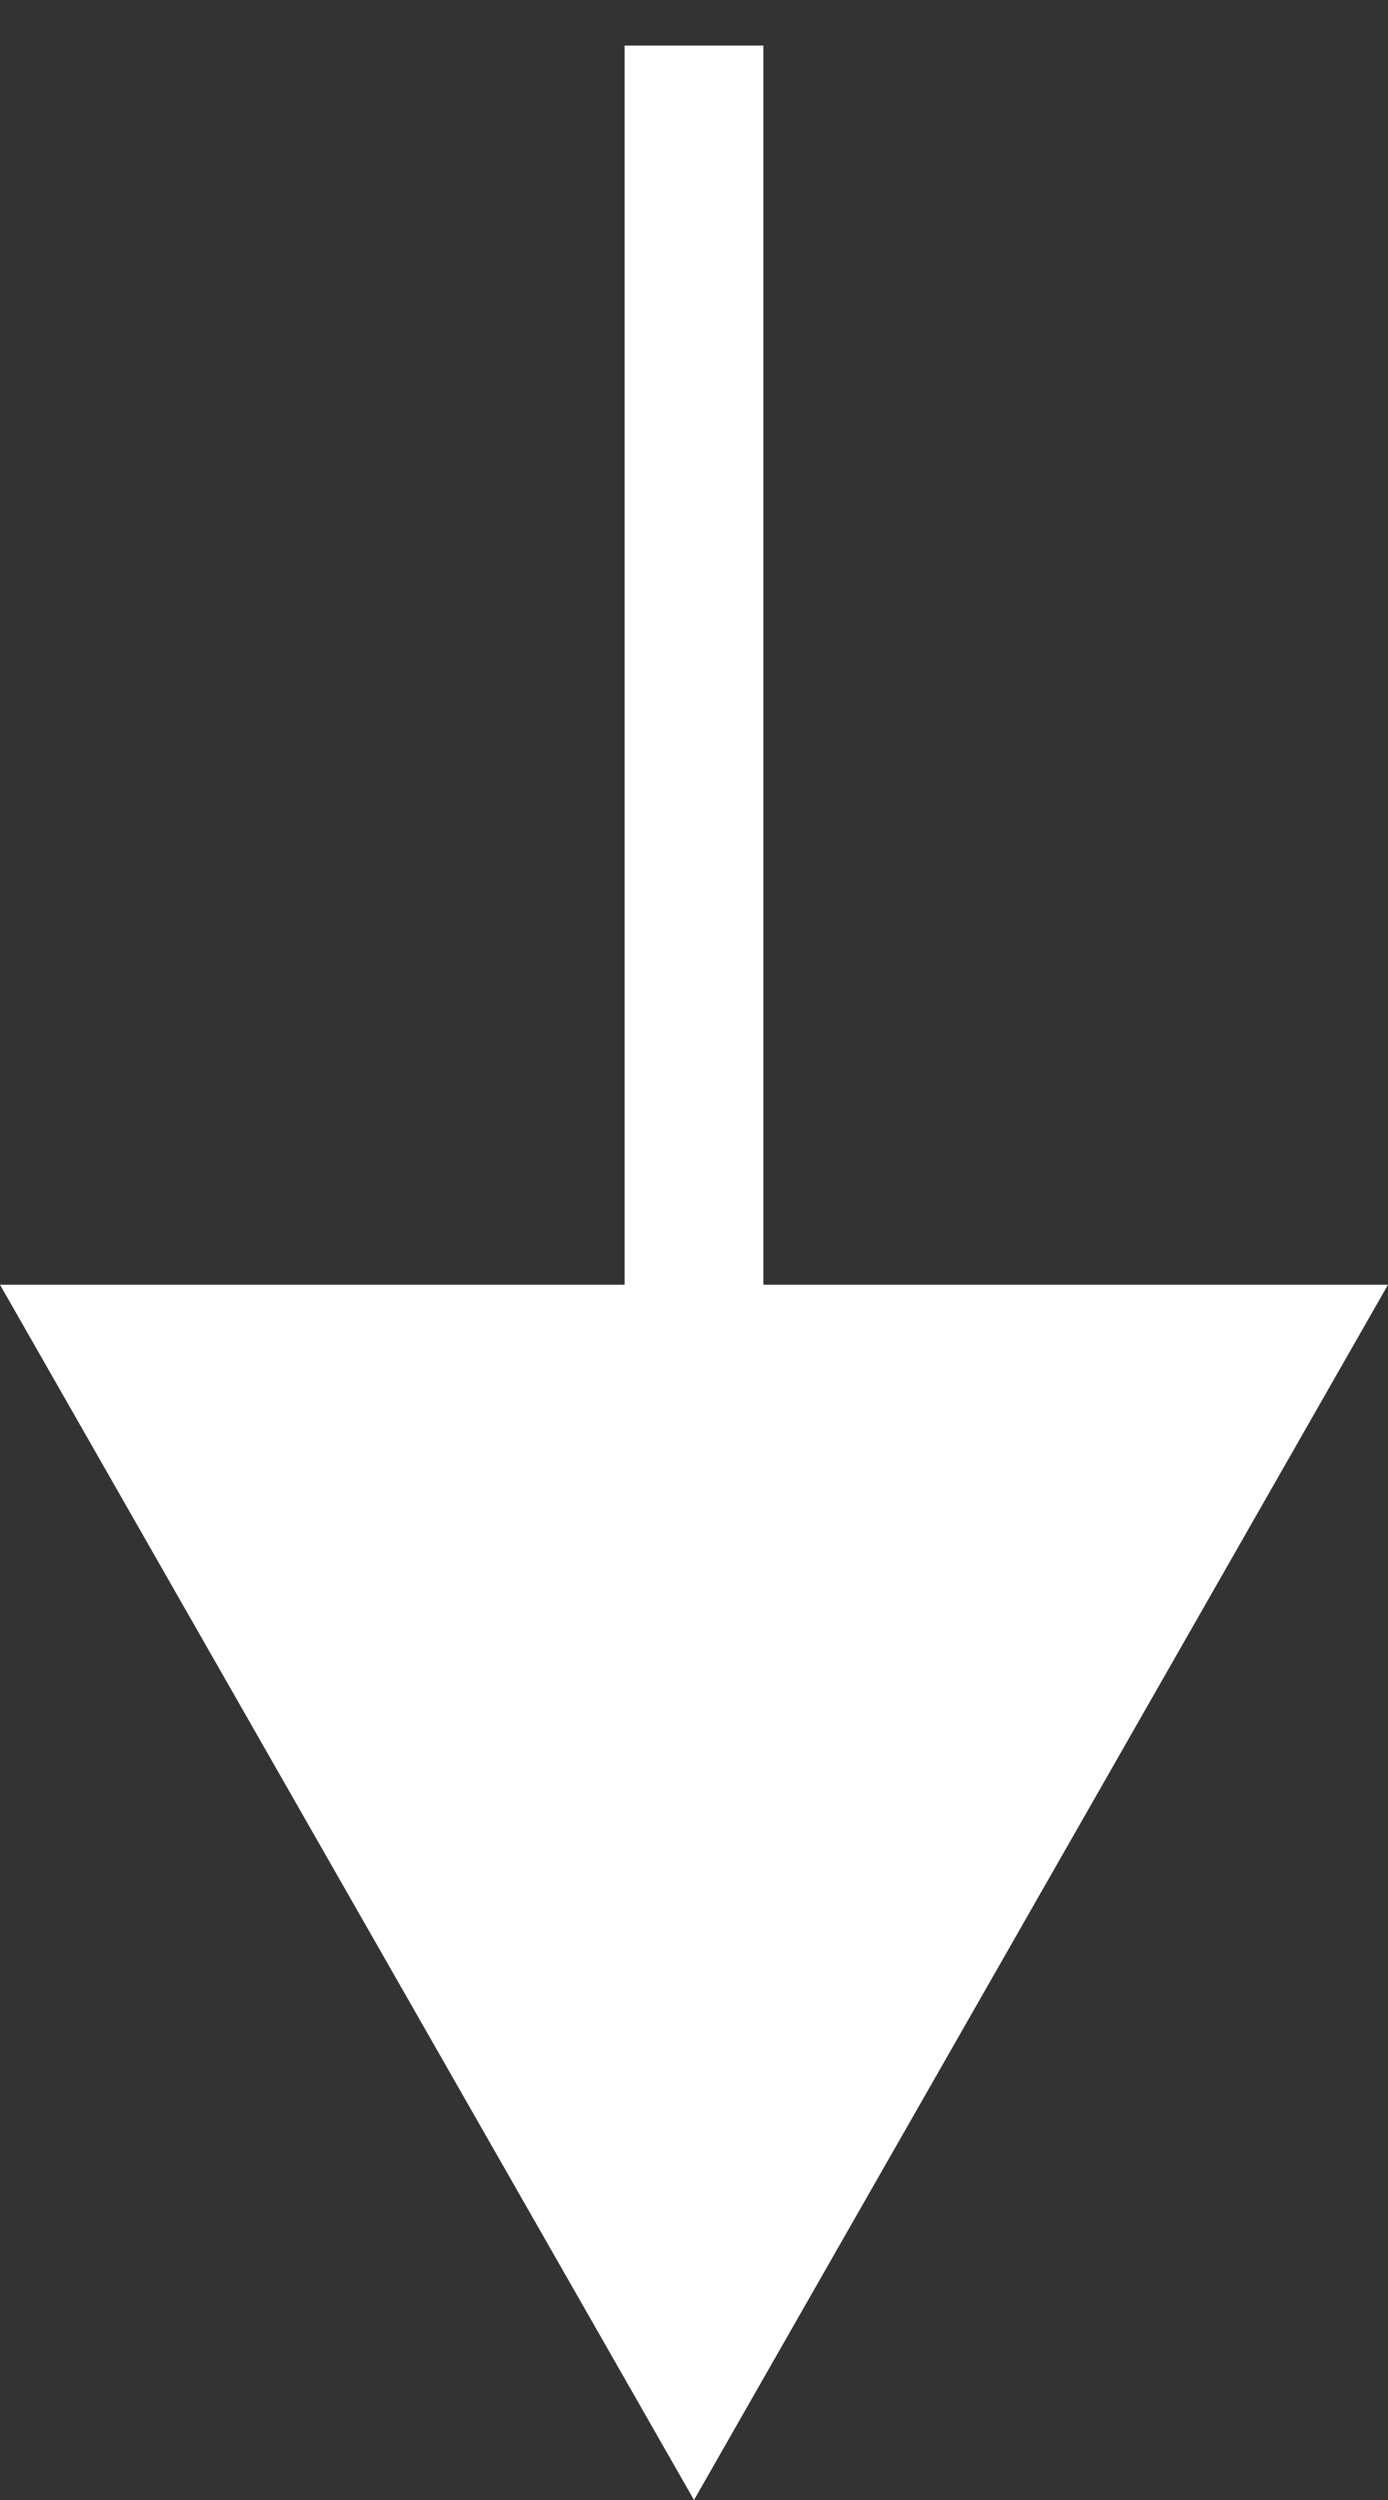 <svg xmlns="http://www.w3.org/2000/svg" width="20" height="36" viewBox="0 0 20 36">
  <rect x="0" y="0" width="20" height="36" fill="#333333" stroke="none"/>
  <g fill="none" fill-rule="evenodd" transform="translate(0 1)">
    <path stroke="#FFF" stroke-linecap="square" stroke-width="2" d="M10,0.656 L10,17.719"/>
    <polygon fill="#FFF" points="0 17.5 20 17.5 10 35"/>
  </g>
</svg>
